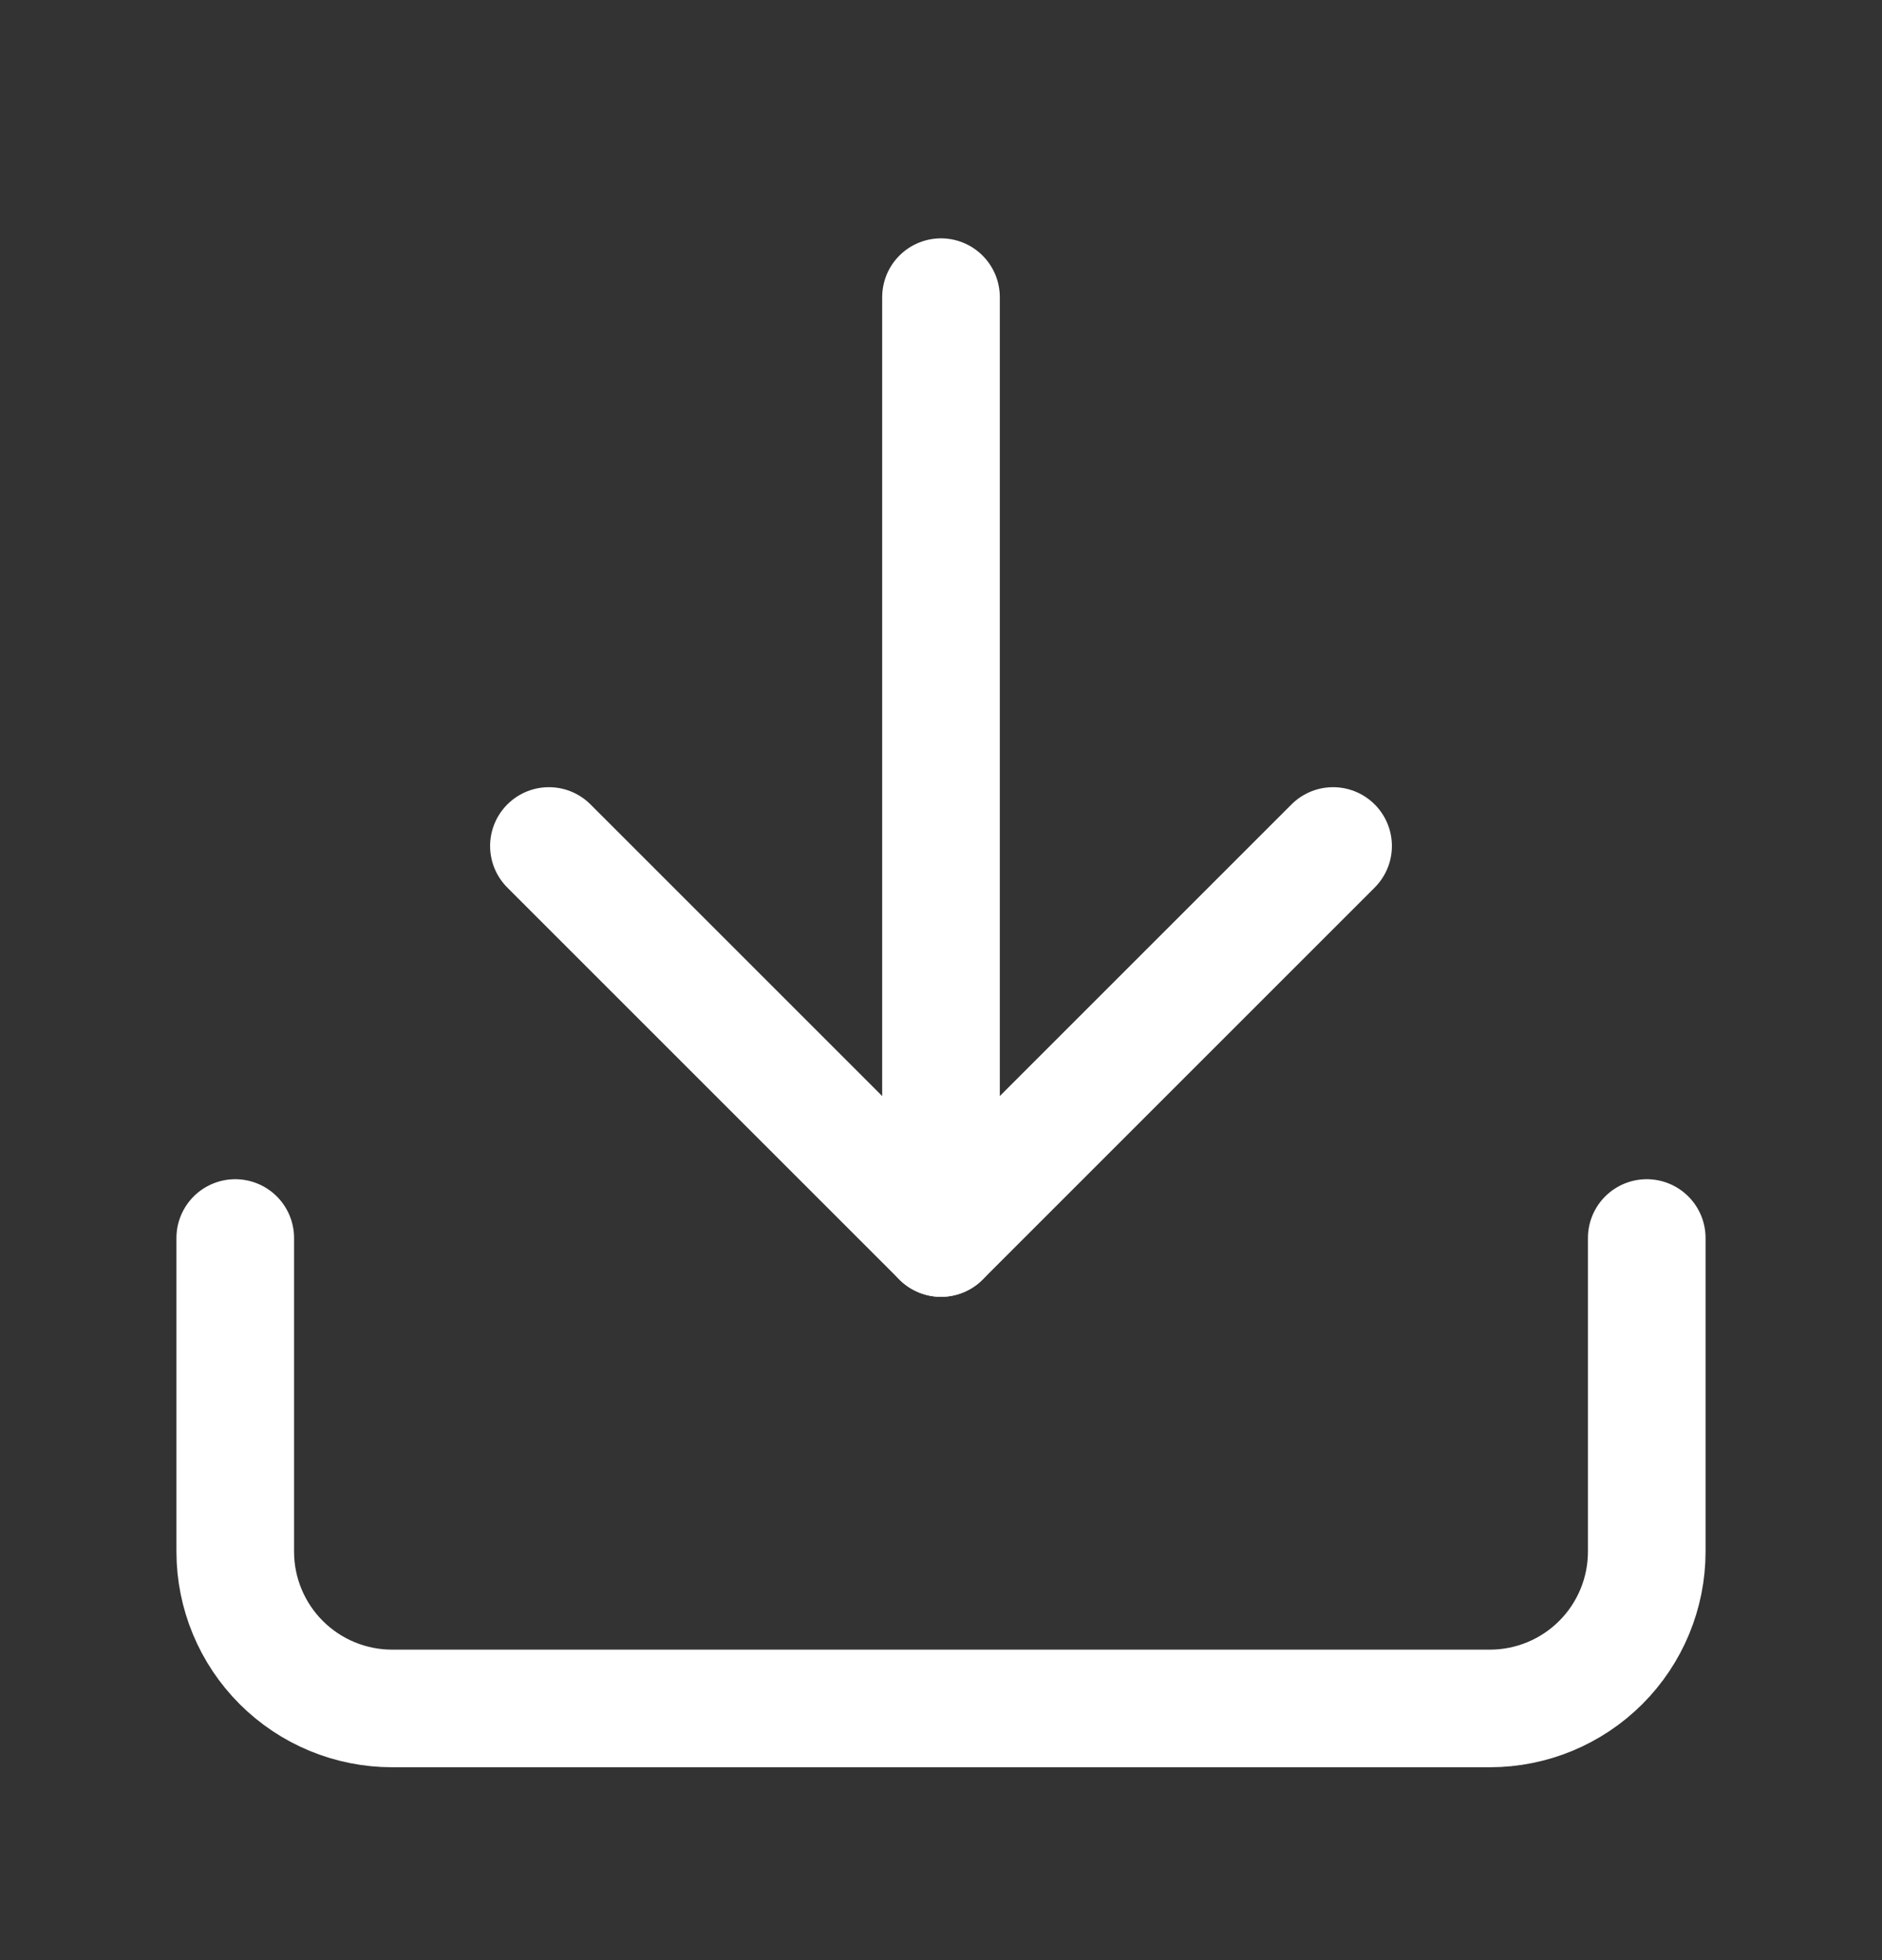 <svg width="24" height="25" viewBox="0 0 24 25" fill="none" xmlns="http://www.w3.org/2000/svg">
<rect x="0" y="0" width="24" height="25" fill="#333333" stroke="none"/>
<path d="M21 15.79V19.79C21 20.32 20.789 20.829 20.414 21.204C20.039 21.579 19.53 21.79 19 21.79H5C4.47 21.79 3.961 21.579 3.586 21.204C3.211 20.829 3 20.32 3 19.79V15.79" stroke="white" stroke-width="1.5" stroke-linecap="round" stroke-linejoin="round"/>
<path d="M7 10.79L12 15.79L17 10.79" stroke="white" stroke-width="1.5" stroke-linecap="round" stroke-linejoin="round"/>
<path d="M12 15.79V3.79" stroke="white" stroke-width="1.5" stroke-linecap="round" stroke-linejoin="round"/>
</svg>
